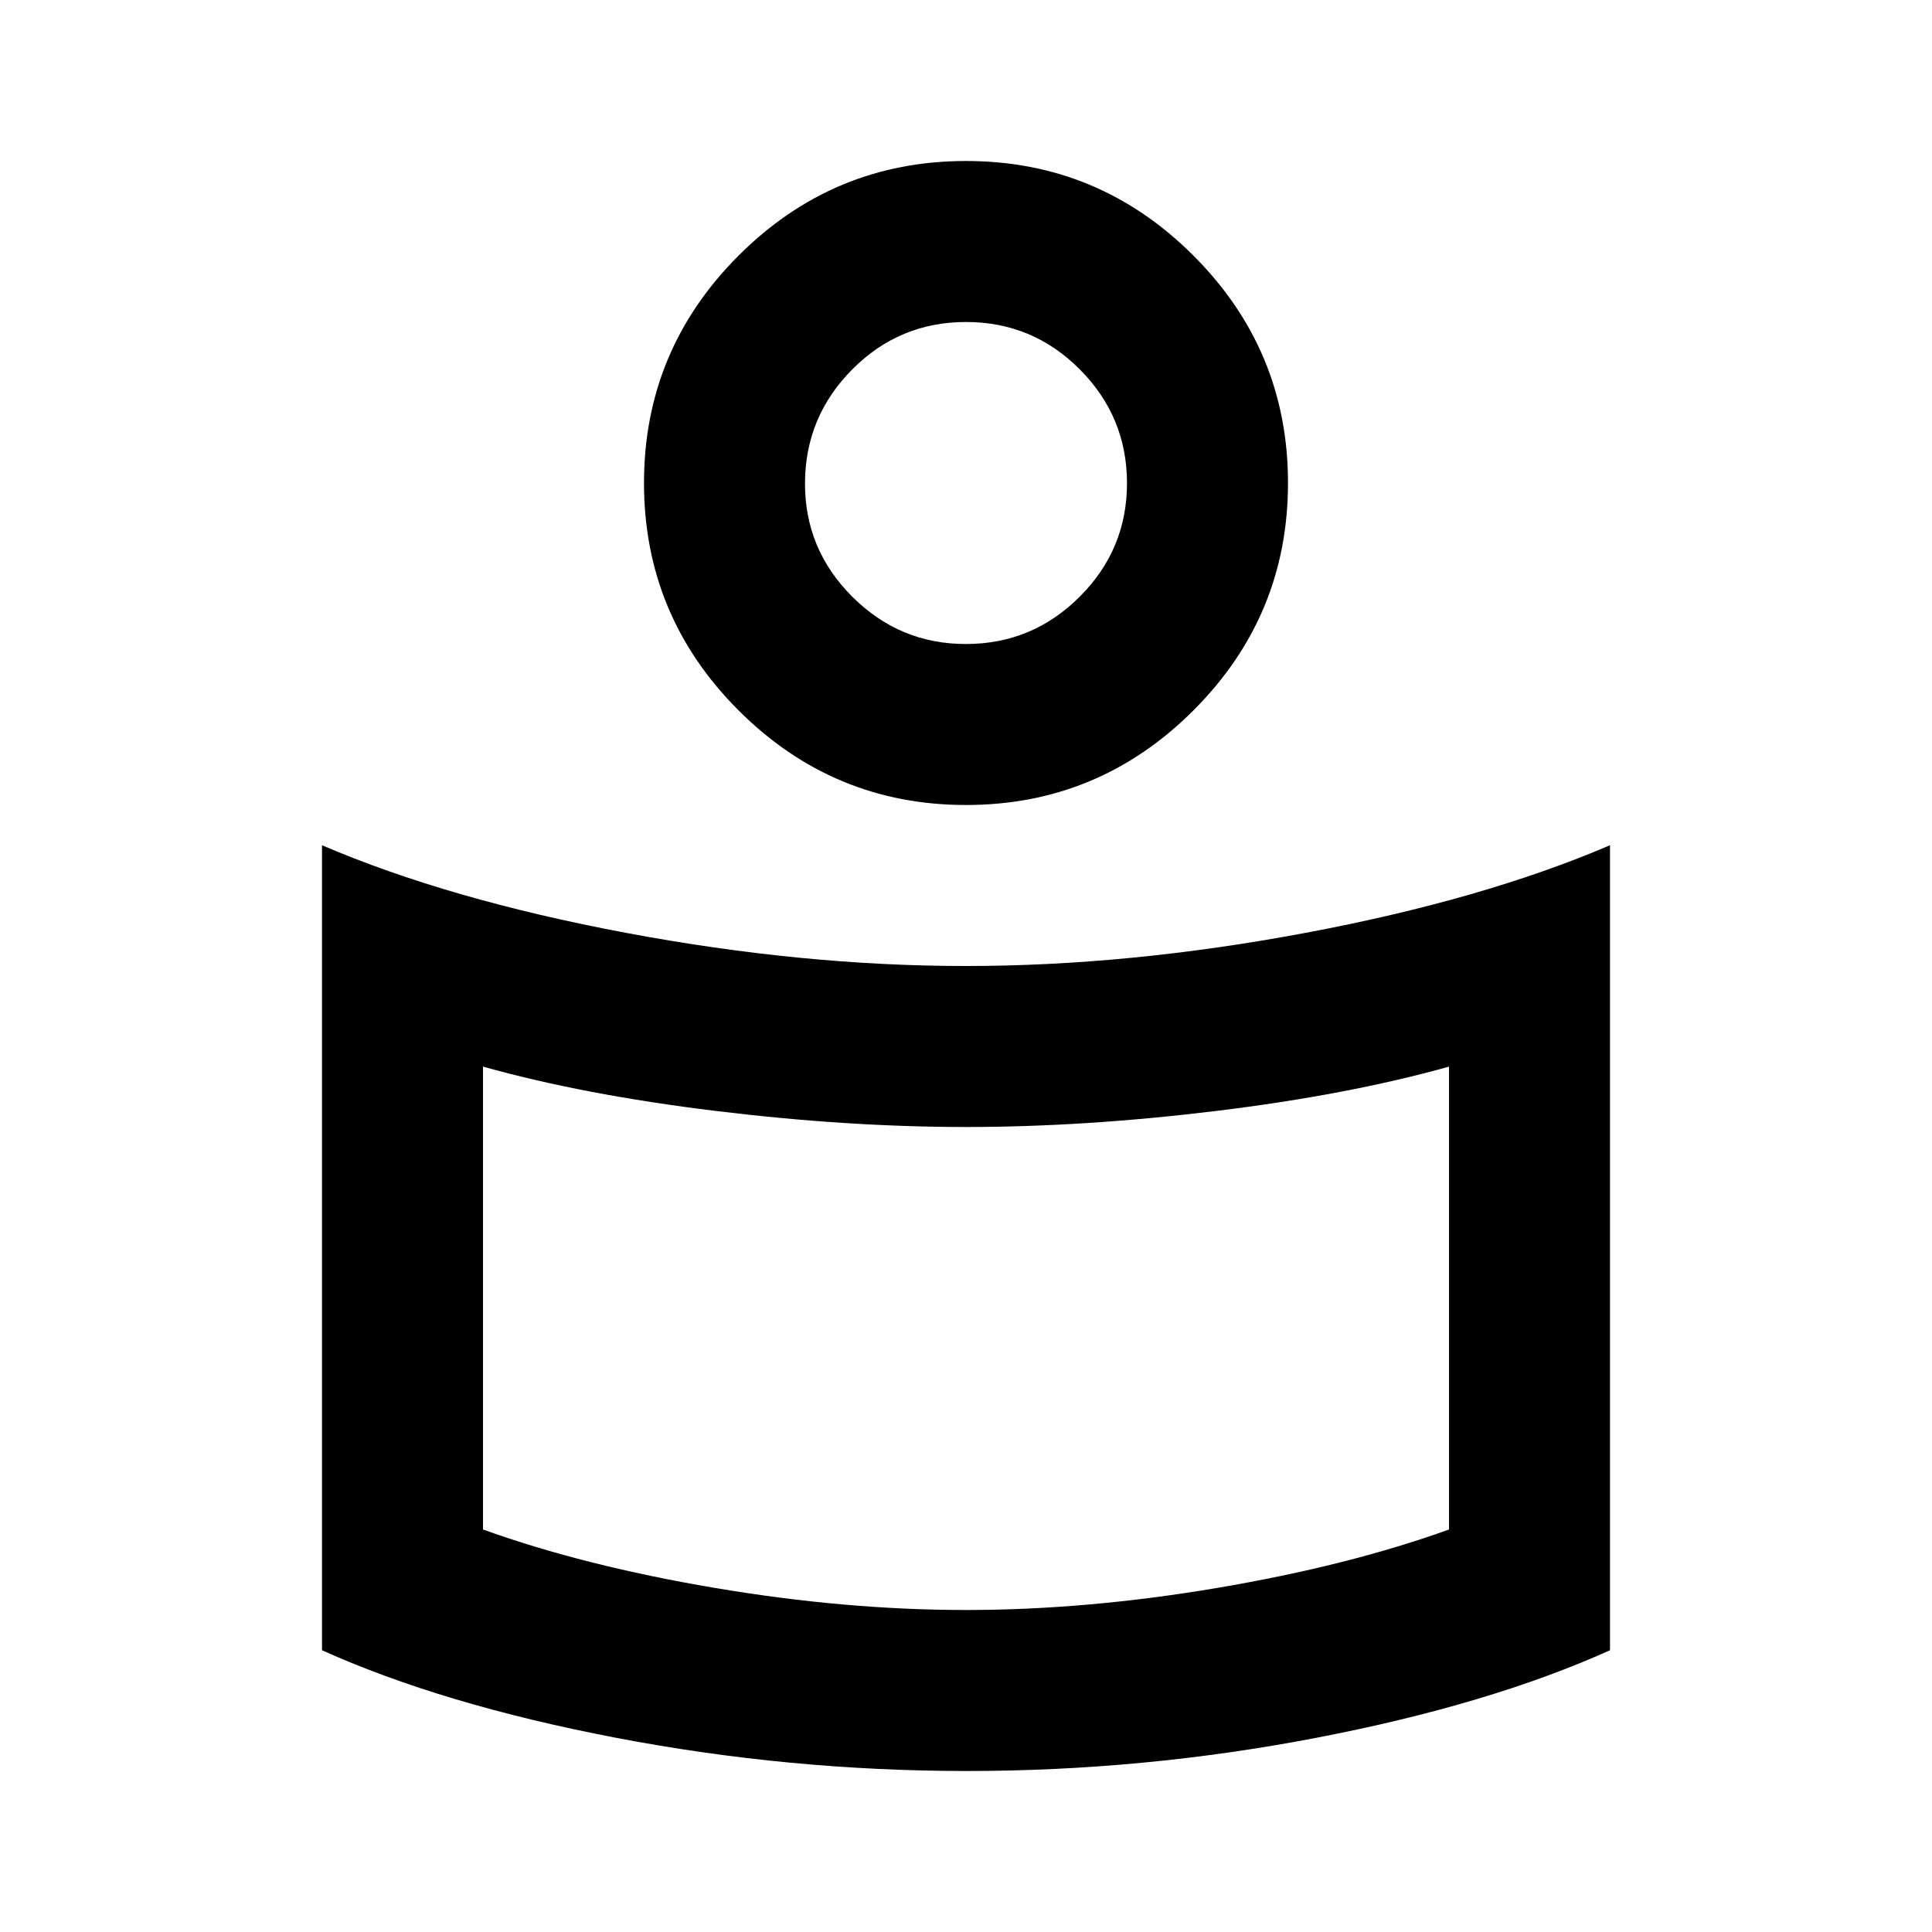 <?xml version="1.0" encoding="utf-8"?>
<!-- Generator: www.svgicons.com -->
<svg xmlns="http://www.w3.org/2000/svg" width="800" height="800" viewBox="0 0 24 24">
<path fill="currentColor" d="M12 12q2.025 0 4.225-.413T20 10.5v10q-1.5.675-3.65 1.088T12 22t-4.35-.413T4 20.5v-10q1.575.675 3.775 1.088T12 12m6 7v-5.75q-1.25.35-2.887.55T12 14t-3.113-.2T6 13.25V19q1.25.45 2.875.725T12 20t3.125-.275T18 19M12 2q1.65 0 2.825 1.175T16 6t-1.175 2.825T12 10T9.175 8.825T8 6t1.175-2.825T12 2m0 6q.825 0 1.413-.588T14 6t-.587-1.412T12 4t-1.412.588T10 6t.588 1.413T12 8m0 8.625"/>
</svg>